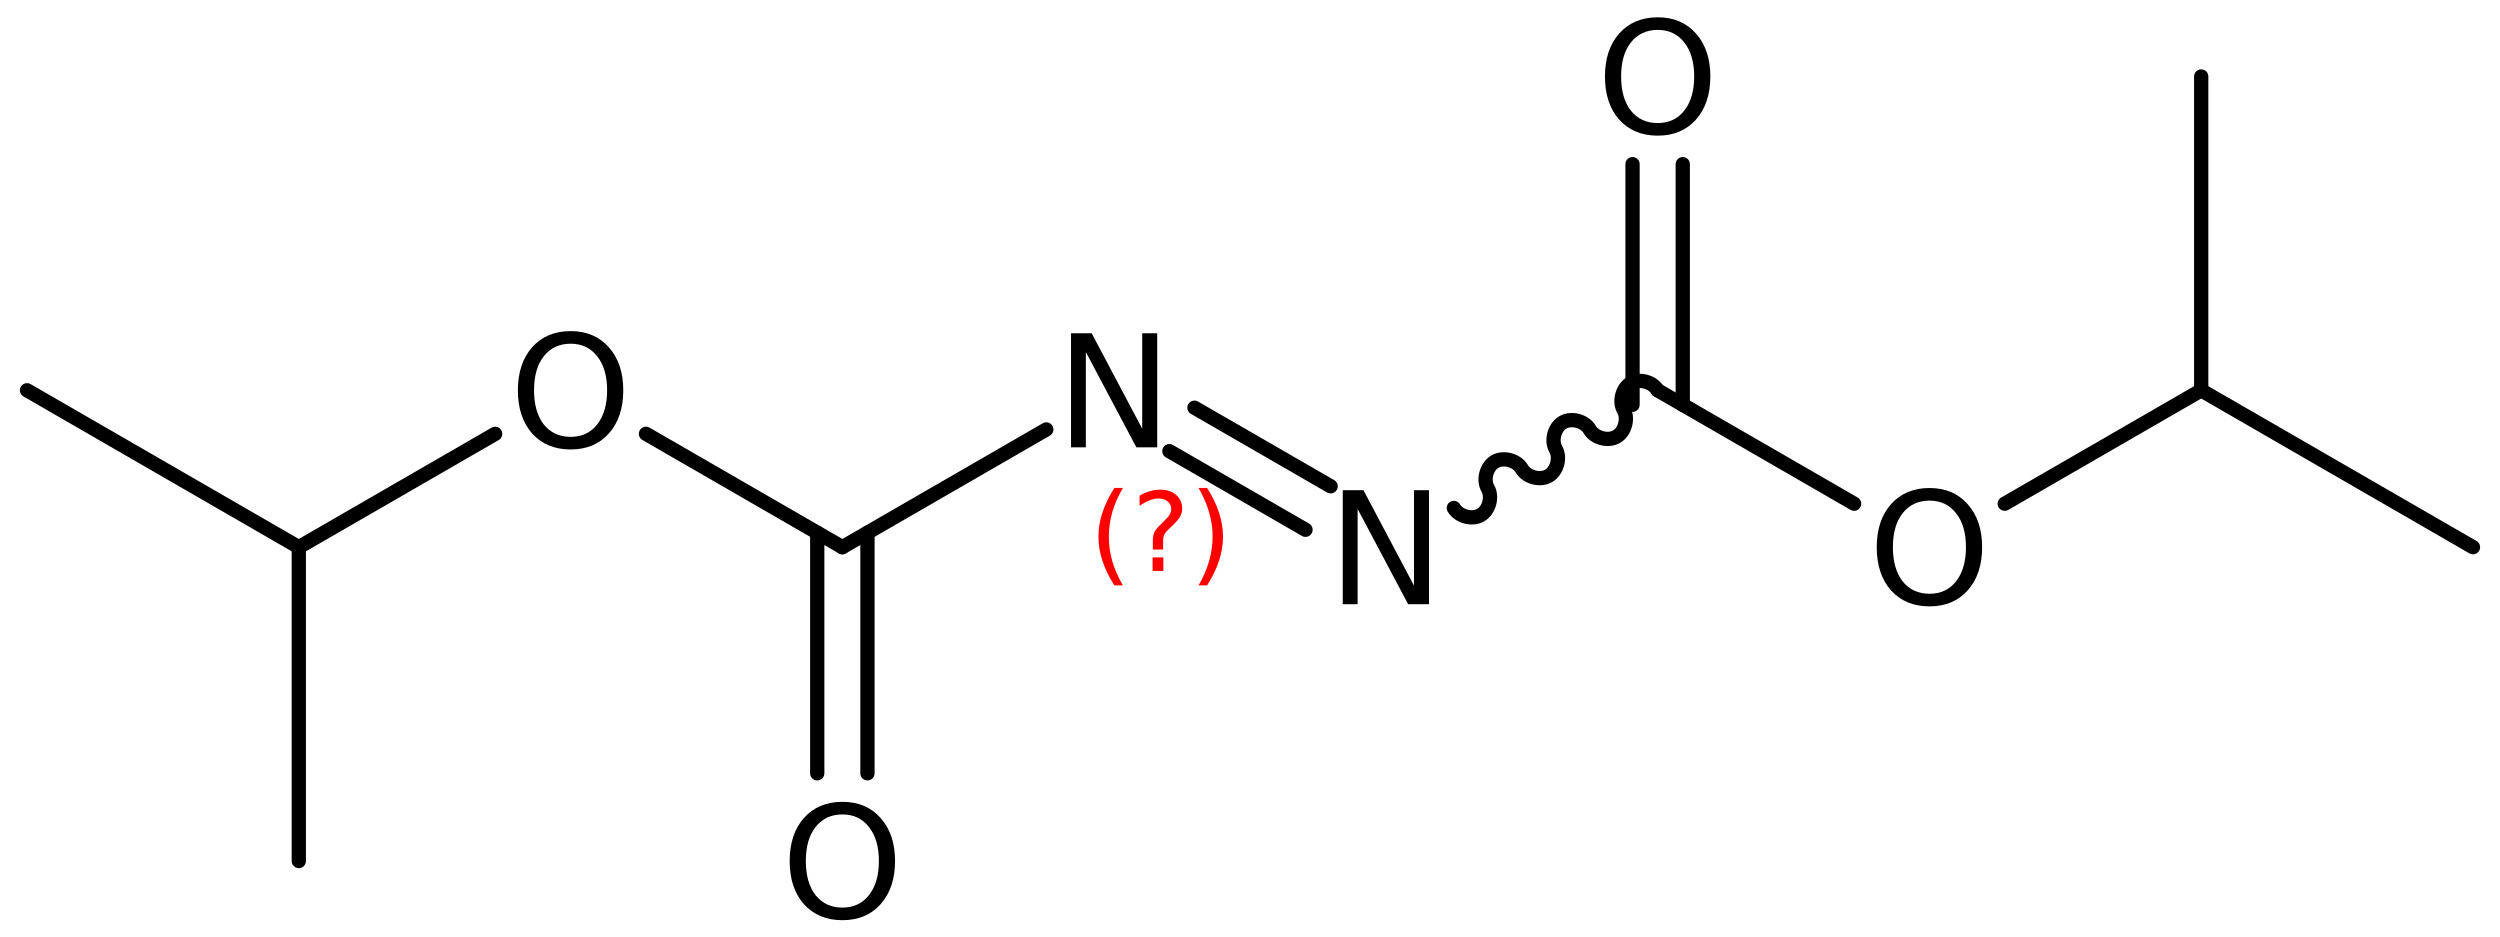 <?xml version='1.0' encoding='UTF-8'?>
<!DOCTYPE svg PUBLIC "-//W3C//DTD SVG 1.1//EN" "http://www.w3.org/Graphics/SVG/1.1/DTD/svg11.dtd">
<svg version='1.2' xmlns='http://www.w3.org/2000/svg' xmlns:xlink='http://www.w3.org/1999/xlink' width='80.94mm' height='30.352mm' viewBox='0 0 80.94 30.352'>
  <desc>Generated by the Chemistry Development Kit (http://github.com/cdk)</desc>
  <g stroke-linecap='round' stroke-linejoin='round' stroke='#000000' stroke-width='.462' fill='#000000'>
    <rect x='.0' y='.0' width='81.0' height='31.0' fill='#FFFFFF' stroke='none'/>
    <g id='mol1' class='mol'>
      <line id='mol1bnd1' class='bond' x1='80.065' y1='17.716' x2='71.266' y2='12.636'/>
      <line id='mol1bnd2' class='bond' x1='71.266' y1='12.636' x2='71.266' y2='2.476'/>
      <line id='mol1bnd3' class='bond' x1='71.266' y1='12.636' x2='64.905' y2='16.308'/>
      <line id='mol1bnd4' class='bond' x1='60.029' y1='16.308' x2='53.668' y2='12.636'/>
      <g id='mol1bnd5' class='bond'>
        <line x1='52.855' y1='13.105' x2='52.855' y2='5.315'/>
        <line x1='54.481' y1='13.105' x2='54.481' y2='5.315'/>
      </g>
      <path id='mol1bnd6' class='bond' d='M53.668 12.636c-.159 -.275 -.592 -.391 -.867 -.232c-.275 .158 -.391 .592 -.233 .867c.159 .275 .043 .709 -.232 .867c-.275 .159 -.709 .043 -.867 -.232c-.159 -.275 -.593 -.391 -.868 -.232c-.275 .158 -.391 .592 -.232 .867c.158 .275 .042 .709 -.233 .867c-.275 .159 -.708 .043 -.867 -.232c-.159 -.275 -.593 -.391 -.868 -.232c-.275 .158 -.391 .592 -.232 .867c.159 .275 .042 .709 -.232 .867c-.275 .159 -.709 .043 -.868 -.232' fill='none' stroke='#000000' stroke-width='.462'/>
      <g id='mol1bnd7' class='bond'>
        <line x1='42.267' y1='17.152' x2='37.86' y2='14.607'/>
        <line x1='43.08' y1='15.744' x2='38.672' y2='13.2'/>
      </g>
      <line id='mol1bnd8' class='bond' x1='33.875' y1='13.904' x2='27.272' y2='17.716'/>
      <g id='mol1bnd9' class='bond'>
        <line x1='28.085' y1='17.247' x2='28.085' y2='25.037'/>
        <line x1='26.459' y1='17.247' x2='26.459' y2='25.037'/>
      </g>
      <line id='mol1bnd10' class='bond' x1='27.272' y1='17.716' x2='20.914' y2='14.045'/>
      <line id='mol1bnd11' class='bond' x1='16.031' y1='14.046' x2='9.674' y2='17.716'/>
      <line id='mol1bnd12' class='bond' x1='9.674' y1='17.716' x2='.875' y2='12.636'/>
      <line id='mol1bnd13' class='bond' x1='9.674' y1='17.716' x2='9.674' y2='27.876'/>
      <path id='mol1atm4' class='atom' d='M62.47 16.208q-.547 -.0 -.87 .407q-.316 .401 -.316 1.101q.0 .699 .316 1.107q.323 .401 .87 .401q.541 .0 .858 -.401q.322 -.408 .322 -1.107q.0 -.7 -.322 -1.101q-.317 -.407 -.858 -.407zM62.47 15.8q.773 .0 1.235 .523q.468 .523 .468 1.393q.0 .876 -.468 1.399q-.462 .517 -1.235 .517q-.778 -.0 -1.247 -.517q-.462 -.523 -.462 -1.399q-.0 -.87 .462 -1.393q.469 -.523 1.247 -.523z' stroke='none'/>
      <path id='mol1atm6' class='atom' d='M53.671 .968q-.547 -.0 -.87 .407q-.316 .401 -.316 1.101q.0 .699 .316 1.107q.323 .401 .87 .401q.542 .0 .858 -.401q.322 -.408 .322 -1.107q.0 -.7 -.322 -1.101q-.316 -.407 -.858 -.407zM53.671 .56q.773 .0 1.235 .523q.468 .523 .468 1.393q.0 .876 -.468 1.399q-.462 .517 -1.235 .517q-.778 -.0 -1.247 -.517q-.462 -.523 -.462 -1.399q.0 -.87 .462 -1.393q.469 -.523 1.247 -.523z' stroke='none'/>
      <path id='mol1atm7' class='atom' d='M43.473 15.87h.67l1.636 3.09v-3.09h.486v3.692h-.675l-1.636 -3.084v3.084h-.481v-3.692z' stroke='none'/>
      <path id='mol1atm8' class='atom' d='M34.675 10.79h.669l1.636 3.09v-3.09h.486v3.692h-.675l-1.636 -3.084v3.084h-.48v-3.692z' stroke='none'/>
      <path id='mol1atm10' class='atom' d='M27.275 26.368q-.548 -.0 -.87 .407q-.316 .401 -.316 1.101q-.0 .699 .316 1.107q.322 .401 .87 .401q.541 .0 .857 -.401q.323 -.408 .323 -1.107q-.0 -.7 -.323 -1.101q-.316 -.407 -.857 -.407zM27.275 25.96q.772 -.0 1.235 .523q.468 .523 .468 1.393q-.0 .876 -.468 1.399q-.463 .517 -1.235 .517q-.779 -.0 -1.247 -.517q-.462 -.523 -.462 -1.399q-.0 -.87 .462 -1.393q.468 -.523 1.247 -.523z' stroke='none'/>
      <path id='mol1atm11' class='atom' d='M18.476 11.128q-.547 -.0 -.87 .407q-.316 .401 -.316 1.101q-.0 .699 .316 1.107q.323 .401 .87 .401q.541 .0 .858 -.401q.322 -.408 .322 -1.107q-.0 -.7 -.322 -1.101q-.317 -.407 -.858 -.407zM18.476 10.72q.772 -.0 1.235 .523q.468 .523 .468 1.393q.0 .876 -.468 1.399q-.463 .517 -1.235 .517q-.779 -.0 -1.247 -.517q-.462 -.523 -.462 -1.399q-.0 -.87 .462 -1.393q.468 -.523 1.247 -.523z' stroke='none'/>
      <path class='annotation' d='M36.355 15.798q-.23 .396 -.345 .788q-.11 .387 -.11 .788q-.0 .4 .11 .791q.115 .392 .345 .788h-.277q-.259 -.409 -.387 -.8q-.128 -.392 -.128 -.779q.0 -.388 .128 -.775q.128 -.392 .387 -.801h.277zM37.316 18.046h.349v.439h-.349v-.439zM37.656 17.791h-.332v-.264q.0 -.179 .047 -.29q.051 -.11 .209 -.259l.153 -.154q.098 -.093 .14 -.174q.047 -.081 .047 -.166q.0 -.154 -.115 -.247q-.11 -.098 -.298 -.098q-.136 -.0 -.294 .064q-.153 .059 -.319 .174v-.328q.162 -.098 .328 -.144q.166 -.051 .345 -.051q.319 -.0 .511 .17q.196 .166 .196 .443q-.0 .132 -.064 .251q-.064 .115 -.217 .264l-.154 .149q-.081 .081 -.115 .128q-.034 .046 -.047 .089q-.012 .038 -.017 .089q-.004 .051 -.004 .141v.213zM38.804 15.798h.277q.259 .409 .387 .801q.128 .387 .128 .775q-.0 .387 -.128 .779q-.128 .391 -.387 .8h-.277q.23 -.396 .341 -.788q.115 -.391 .115 -.791q-.0 -.401 -.115 -.788q-.111 -.392 -.341 -.788z' stroke='none' fill='#FF0000'/>
    </g>
  </g>
</svg>
